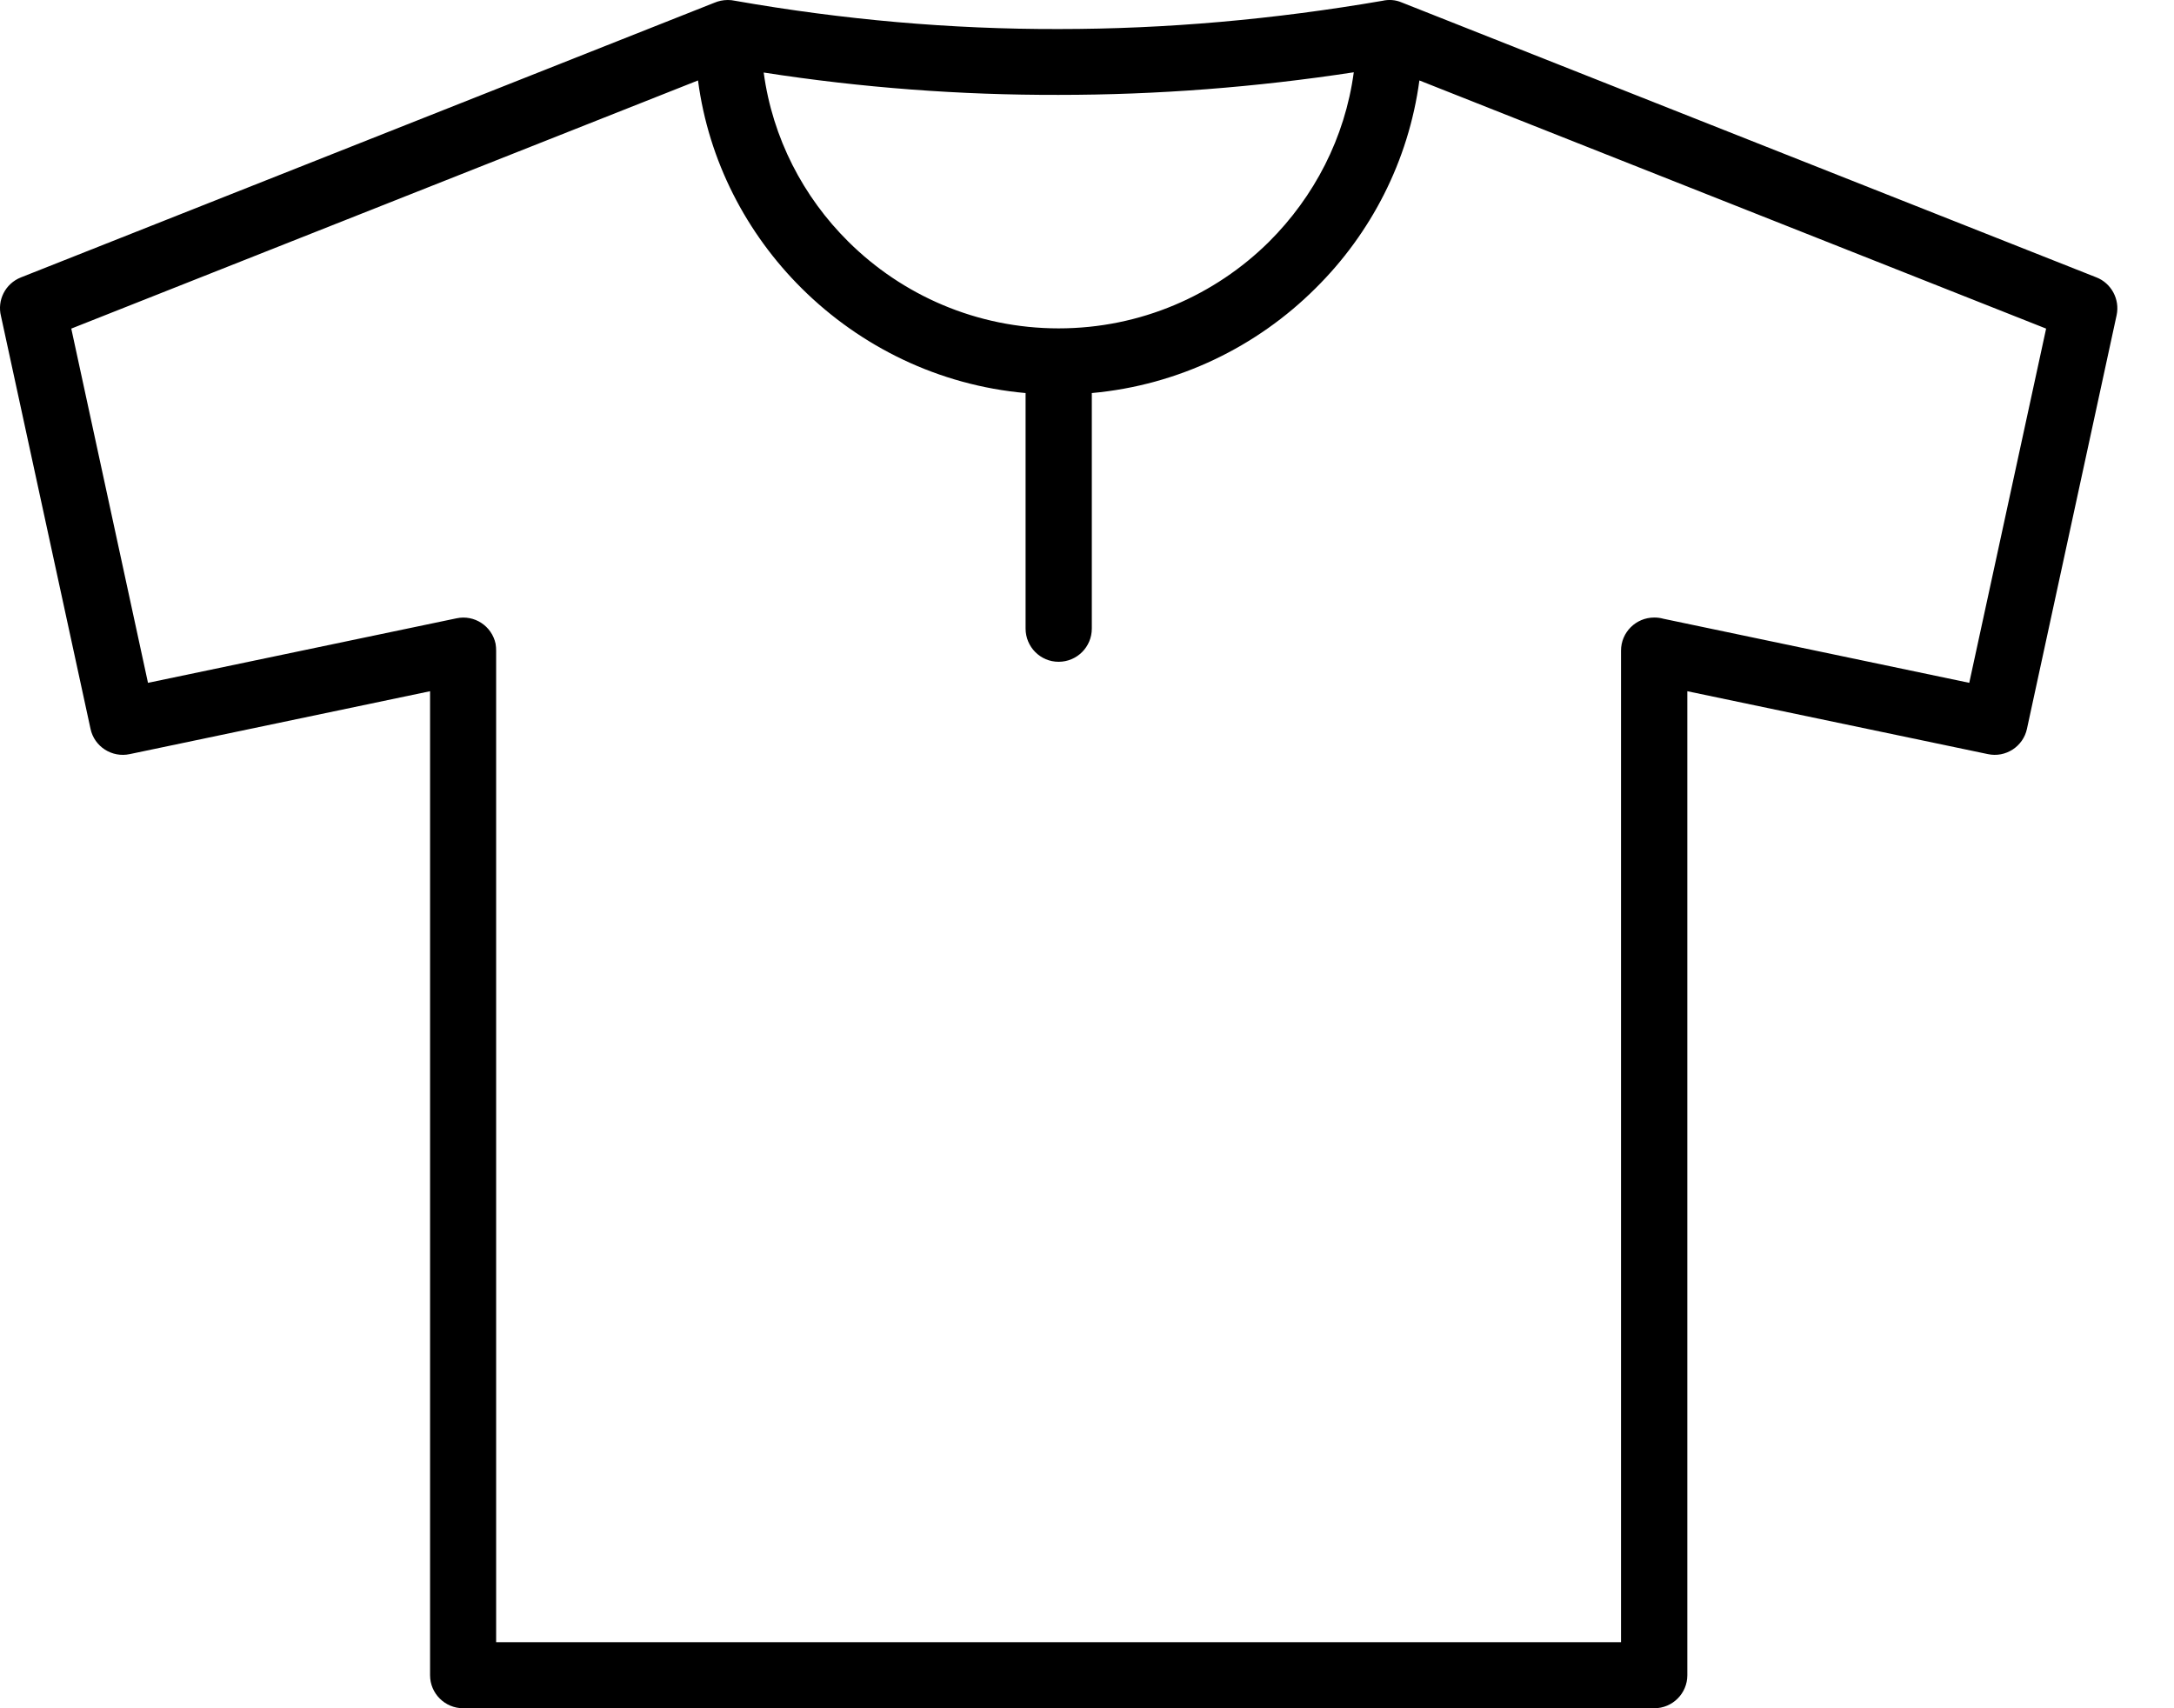 <?xml version="1.0" encoding="UTF-8"?> <svg xmlns="http://www.w3.org/2000/svg" width="28" height="22" viewBox="0 0 28 22" fill="none"><path d="M9.467 0.01C10.862 0.255 12.252 0.377 13.634 0.374C15.022 0.374 16.412 0.25 17.807 0.01C17.887 -0.008 17.972 -0.003 18.052 0.031L27 3.572C27.191 3.646 27.305 3.853 27.261 4.059L26.106 9.387C26.057 9.614 25.832 9.761 25.603 9.712L21.732 8.902V21.575C21.732 21.809 21.541 22 21.306 22H5.965C5.73 22 5.539 21.809 5.539 21.575V8.902L1.671 9.712C1.442 9.761 1.215 9.616 1.166 9.387L0.013 4.072C-0.039 3.868 0.067 3.652 0.271 3.572L9.199 0.036C9.253 0.013 9.312 0 9.374 0C9.405 0 9.436 0.003 9.467 0.01L9.467 0.01ZM17.436 0.931C16.172 1.124 14.906 1.222 13.634 1.222C12.366 1.225 11.097 1.13 9.836 0.934C9.949 1.777 10.346 2.538 10.927 3.113C11.62 3.801 12.58 4.229 13.634 4.229C14.692 4.229 15.651 3.801 16.345 3.113C16.925 2.535 17.322 1.777 17.436 0.931ZM1.906 8.794L5.88 7.963C6.109 7.914 6.334 8.061 6.383 8.291C6.388 8.322 6.39 8.35 6.39 8.379V21.149H20.878V8.379C20.878 8.144 21.069 7.953 21.306 7.953C21.348 7.953 21.386 7.958 21.425 7.969L25.363 8.794L26.353 4.232L18.281 1.036C18.142 2.073 17.657 3.007 16.943 3.713C16.19 4.464 15.179 4.961 14.062 5.062V8.095C14.062 8.332 13.871 8.523 13.634 8.523C13.4 8.523 13.209 8.332 13.209 8.095V5.062C12.089 4.962 11.081 4.464 10.325 3.713C9.614 3.007 9.126 2.073 8.99 1.036L0.918 4.232L1.906 8.794L1.906 8.794Z" fill="black"></path></svg> 